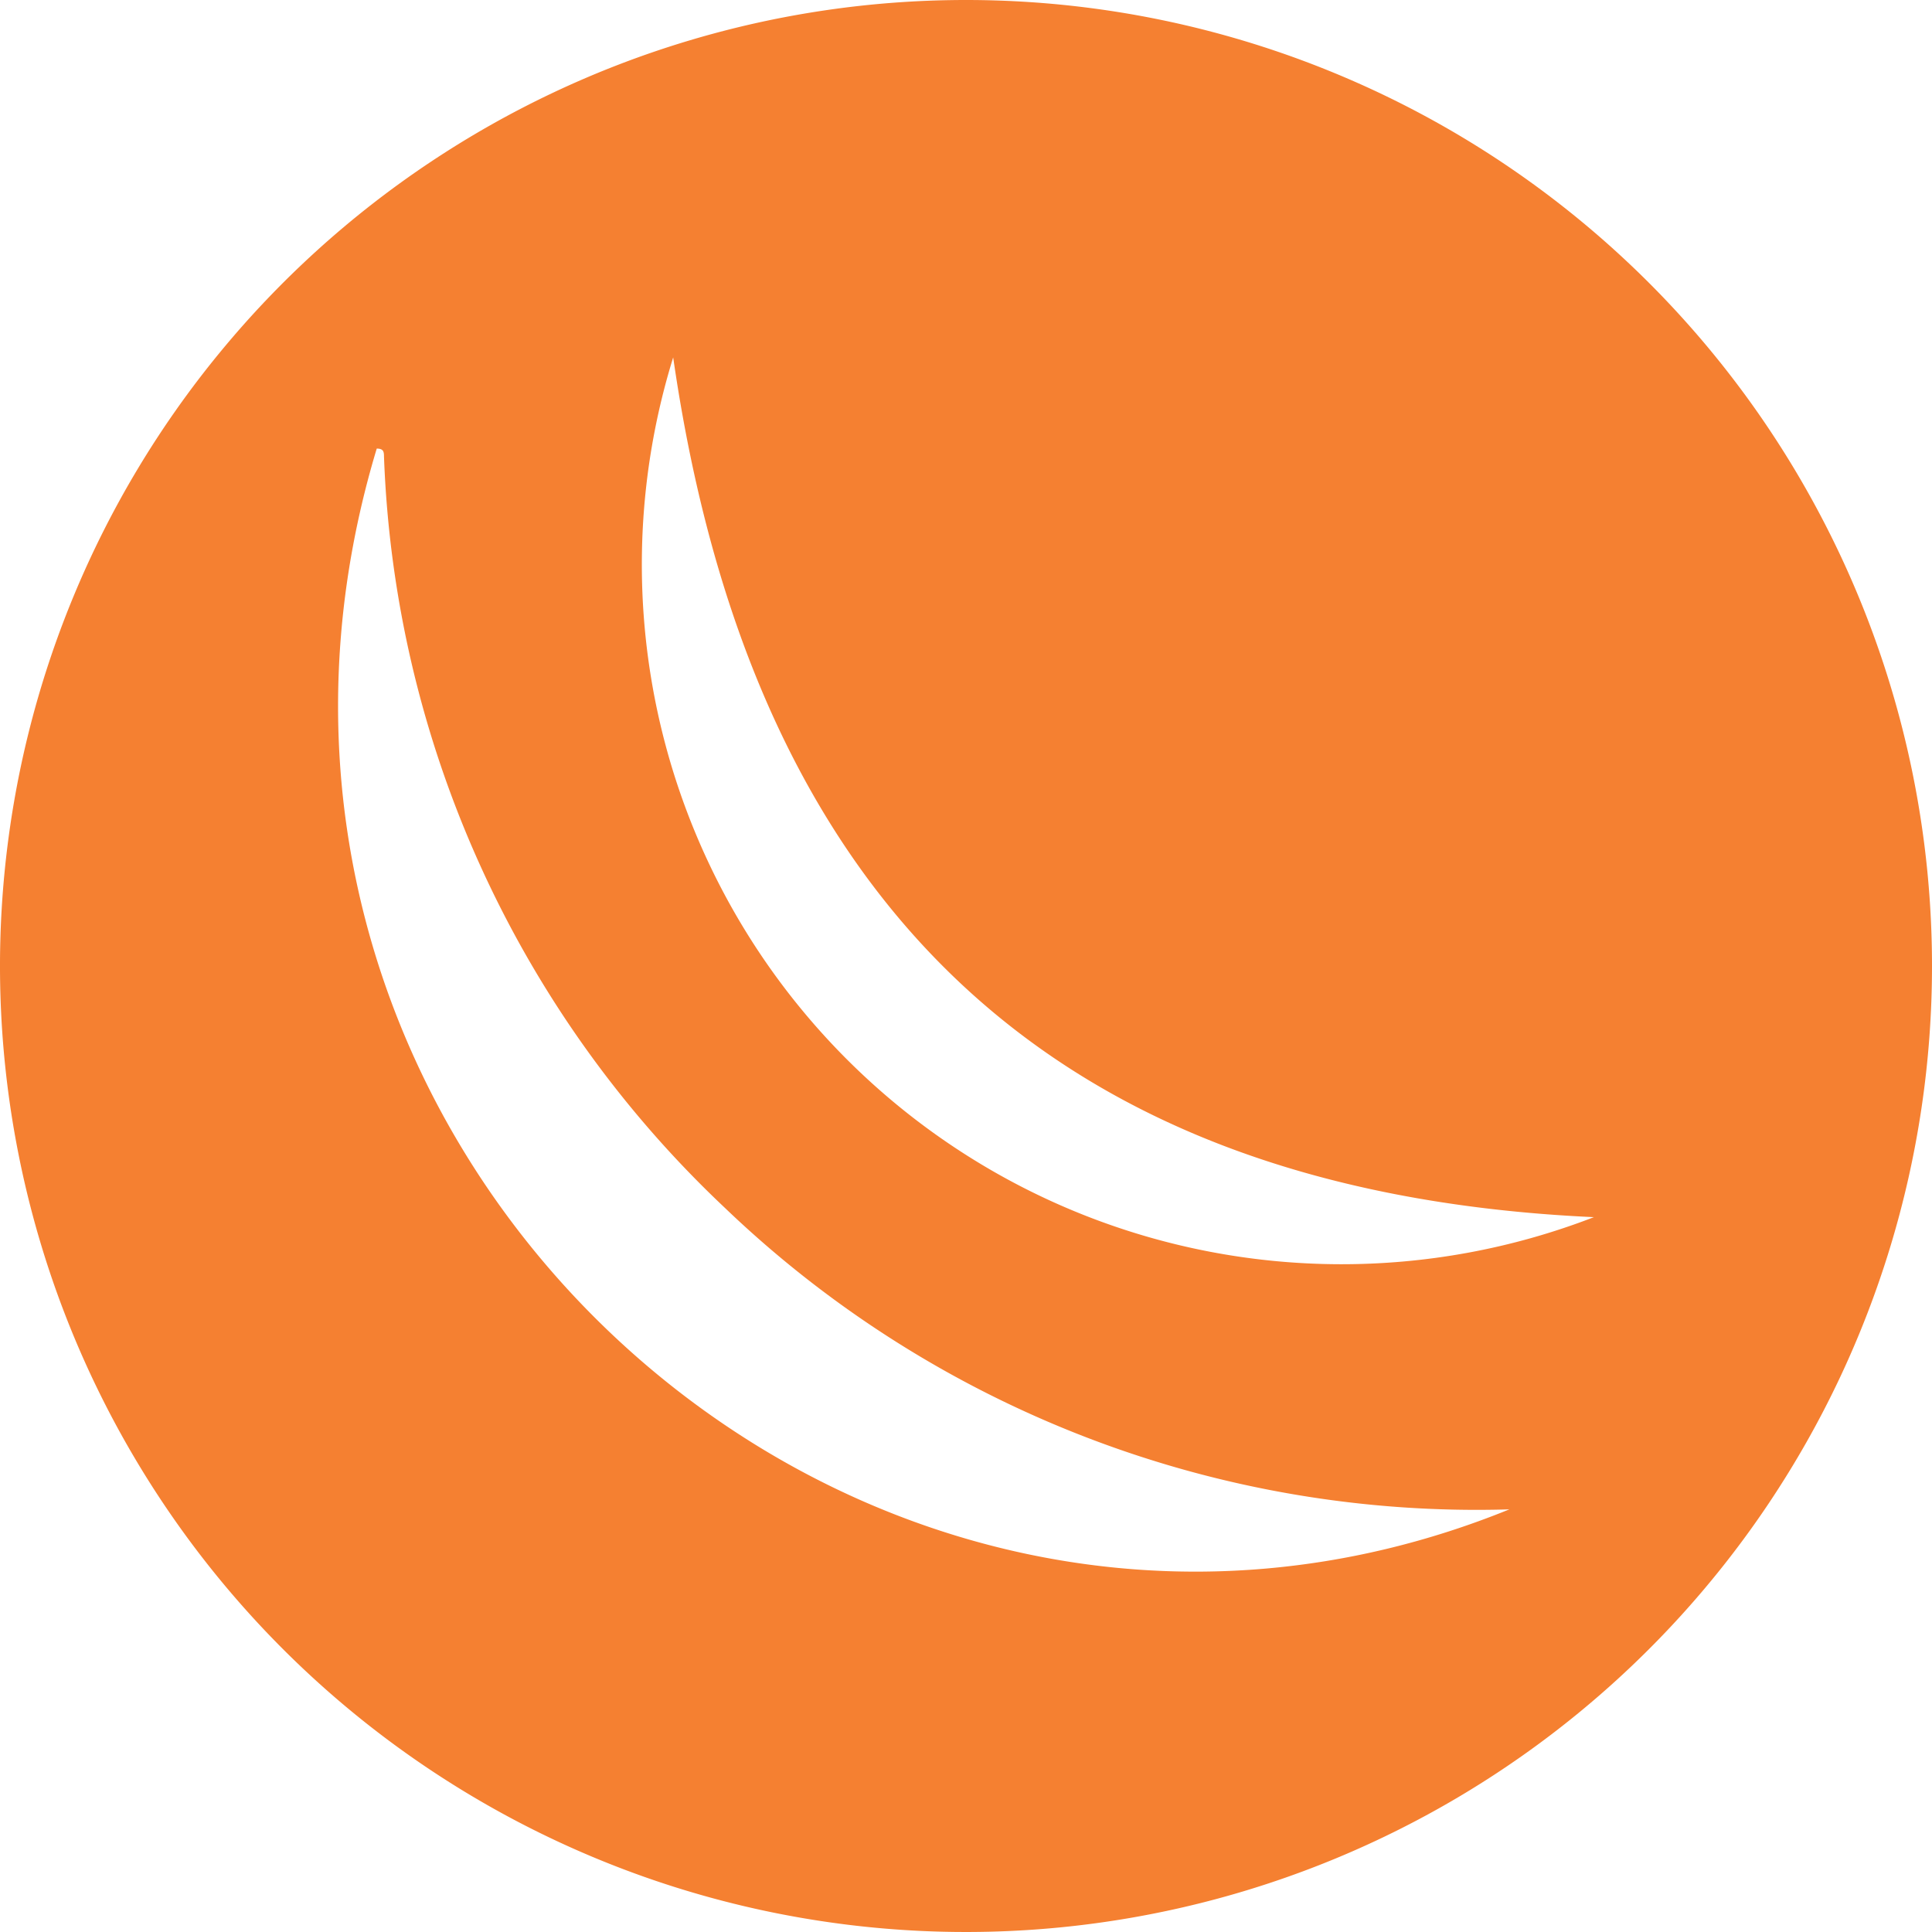 <svg id="Layer_1" data-name="Layer 1" xmlns="http://www.w3.org/2000/svg" viewBox="0 0 32 32"><title>ico</title><path d="M16,0A16,16,0,1,0,32,16,16,16,0,0,0,16,0ZM6.24,7.43c.11,0,.12.05.12.13A18,18,0,0,0,12,20a18,18,0,0,0,13,5C14.16,29.4,2.75,19,6.24,7.43Zm4.91-1.51C12.39,14.51,17,19.73,26.4,20.16A11.59,11.59,0,0,1,11.15,5.92Z" style="fill:#f58031"/></svg>